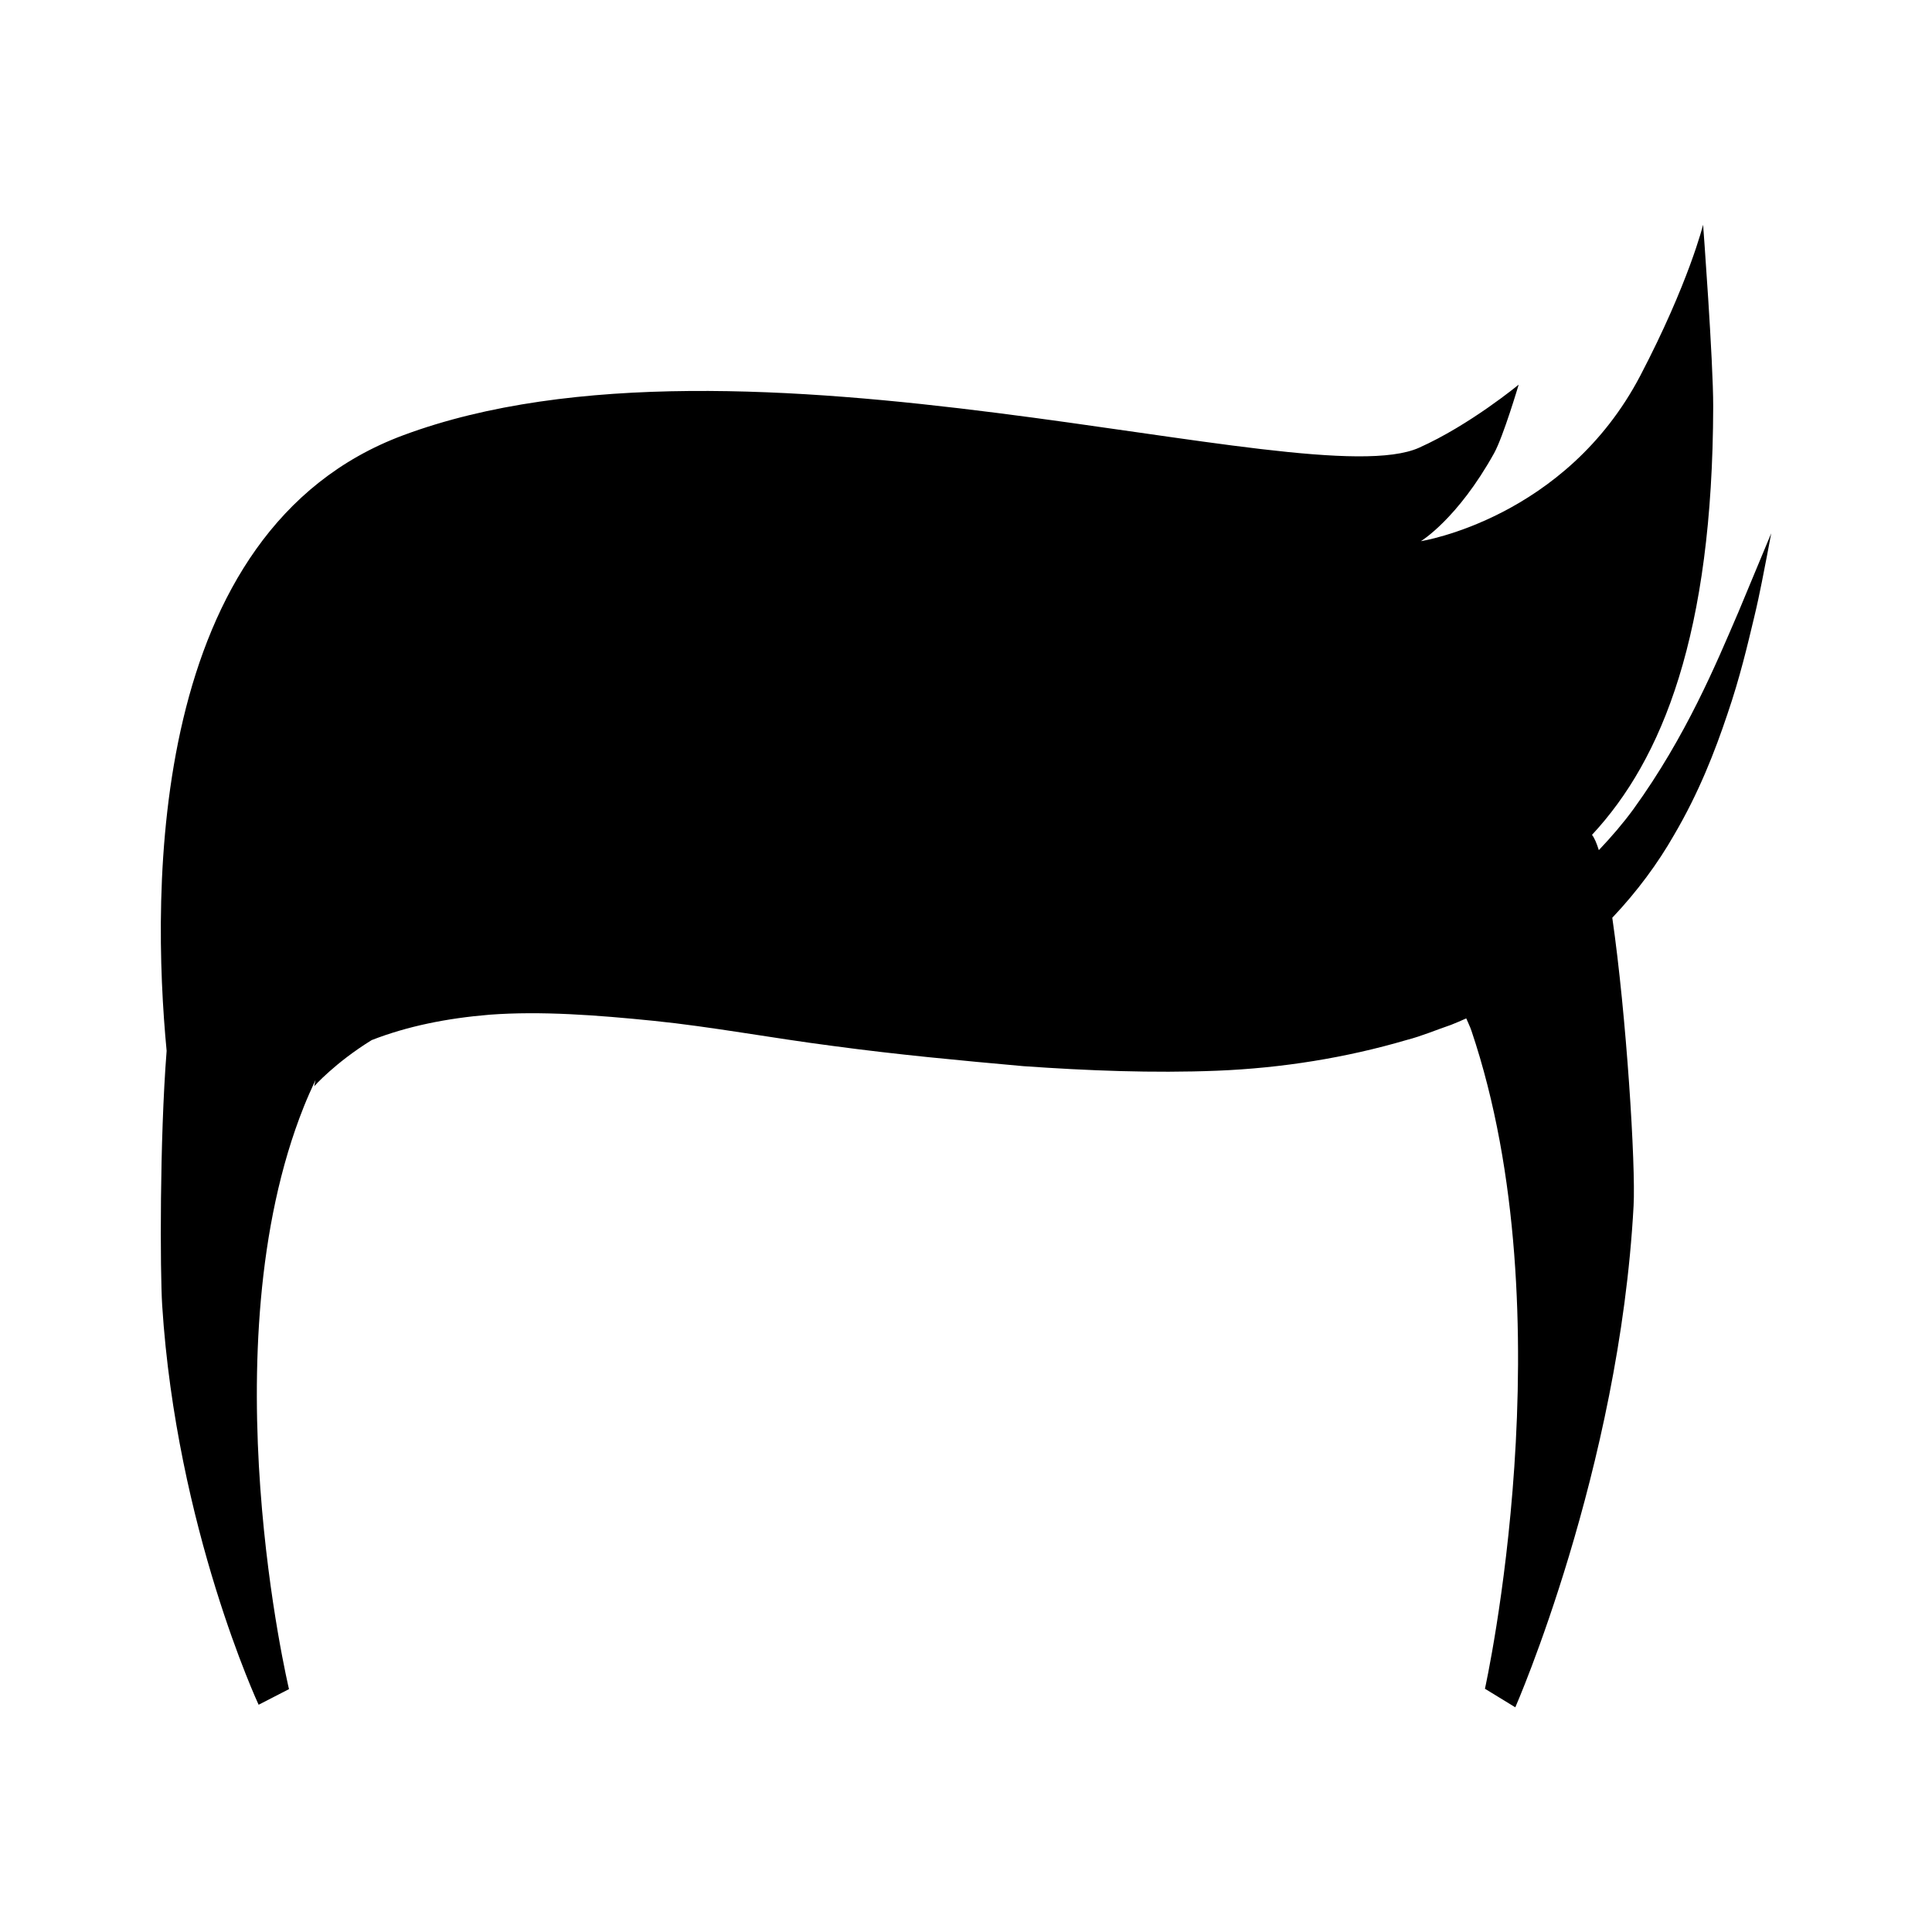 <?xml version="1.0" encoding="UTF-8"?>
<!-- Uploaded to: ICON Repo, www.svgrepo.com, Generator: ICON Repo Mixer Tools -->
<svg fill="#000000" width="800px" height="800px" version="1.1" viewBox="144 144 512 512" xmlns="http://www.w3.org/2000/svg">
 <path d="m604.59 306.45c-5.715 13.262-13.688 32.605-27.719 51.992-2.727 3.738-5.844 7.352-9.164 10.855-0.594-1.898-1.195-3.281-1.809-4.055 18.715-20.102 31.98-53.293 32.117-113.49 0.031-12.051-2.676-48.199-2.676-48.199s-3.762 15.352-16.625 39.969c-19.836 37.918-58.168 43.898-58.168 43.898s9.691-5.84 19.398-23.301c2.453-4.43 6.519-18.184 6.519-18.184s-12.969 10.723-26.426 16.73c-29.547 13.176-179.29-36.734-269.16-3.324-67.875 25.227-66.742 120.9-62.719 163.15-1.863 23.598-1.738 58.543-1.18 67.426 3.773 59.043 25.559 105.86 25.559 105.86l8.047-4.141s-21.574-90.57 3.941-154.38c0.891-2.227 1.941-4.602 3.078-7.039-0.207 0.973-0.336 1.656-0.336 1.656s5.453-6.191 15.227-12.234c9.391-3.664 19.855-5.793 31.281-6.734 13.586-1.008 28.25 0.09 43.488 1.629 15.27 1.551 31.109 4.543 47.629 6.676 16.867 2.273 33.367 3.812 50.355 5.336 16.969 1.188 34.184 1.883 51.312 1.203 17.133-0.691 34.152-3.422 50.191-8.137 4.027-1.031 7.891-2.691 11.785-4.012 1.344-0.52 2.691-1.125 4.035-1.715 0.453 1.098 0.988 2.121 1.375 3.273 25.531 75.656 3.578 174.38 3.578 174.38l8.047 4.918s27.562-62.887 31.344-132.89c0.59-10.781-1.91-50.598-5.644-76.352 6.641-7.012 12.121-14.496 16.344-21.891 6.621-11.262 10.879-22.262 14.148-32.016 3.336-9.738 5.359-18.41 7.059-25.512 1.719-7.109 2.672-12.758 3.457-16.586 0.727-3.824 1.109-5.879 1.109-5.879-0.008 0-3.207 7.695-8.797 21.129z"/>
</svg>